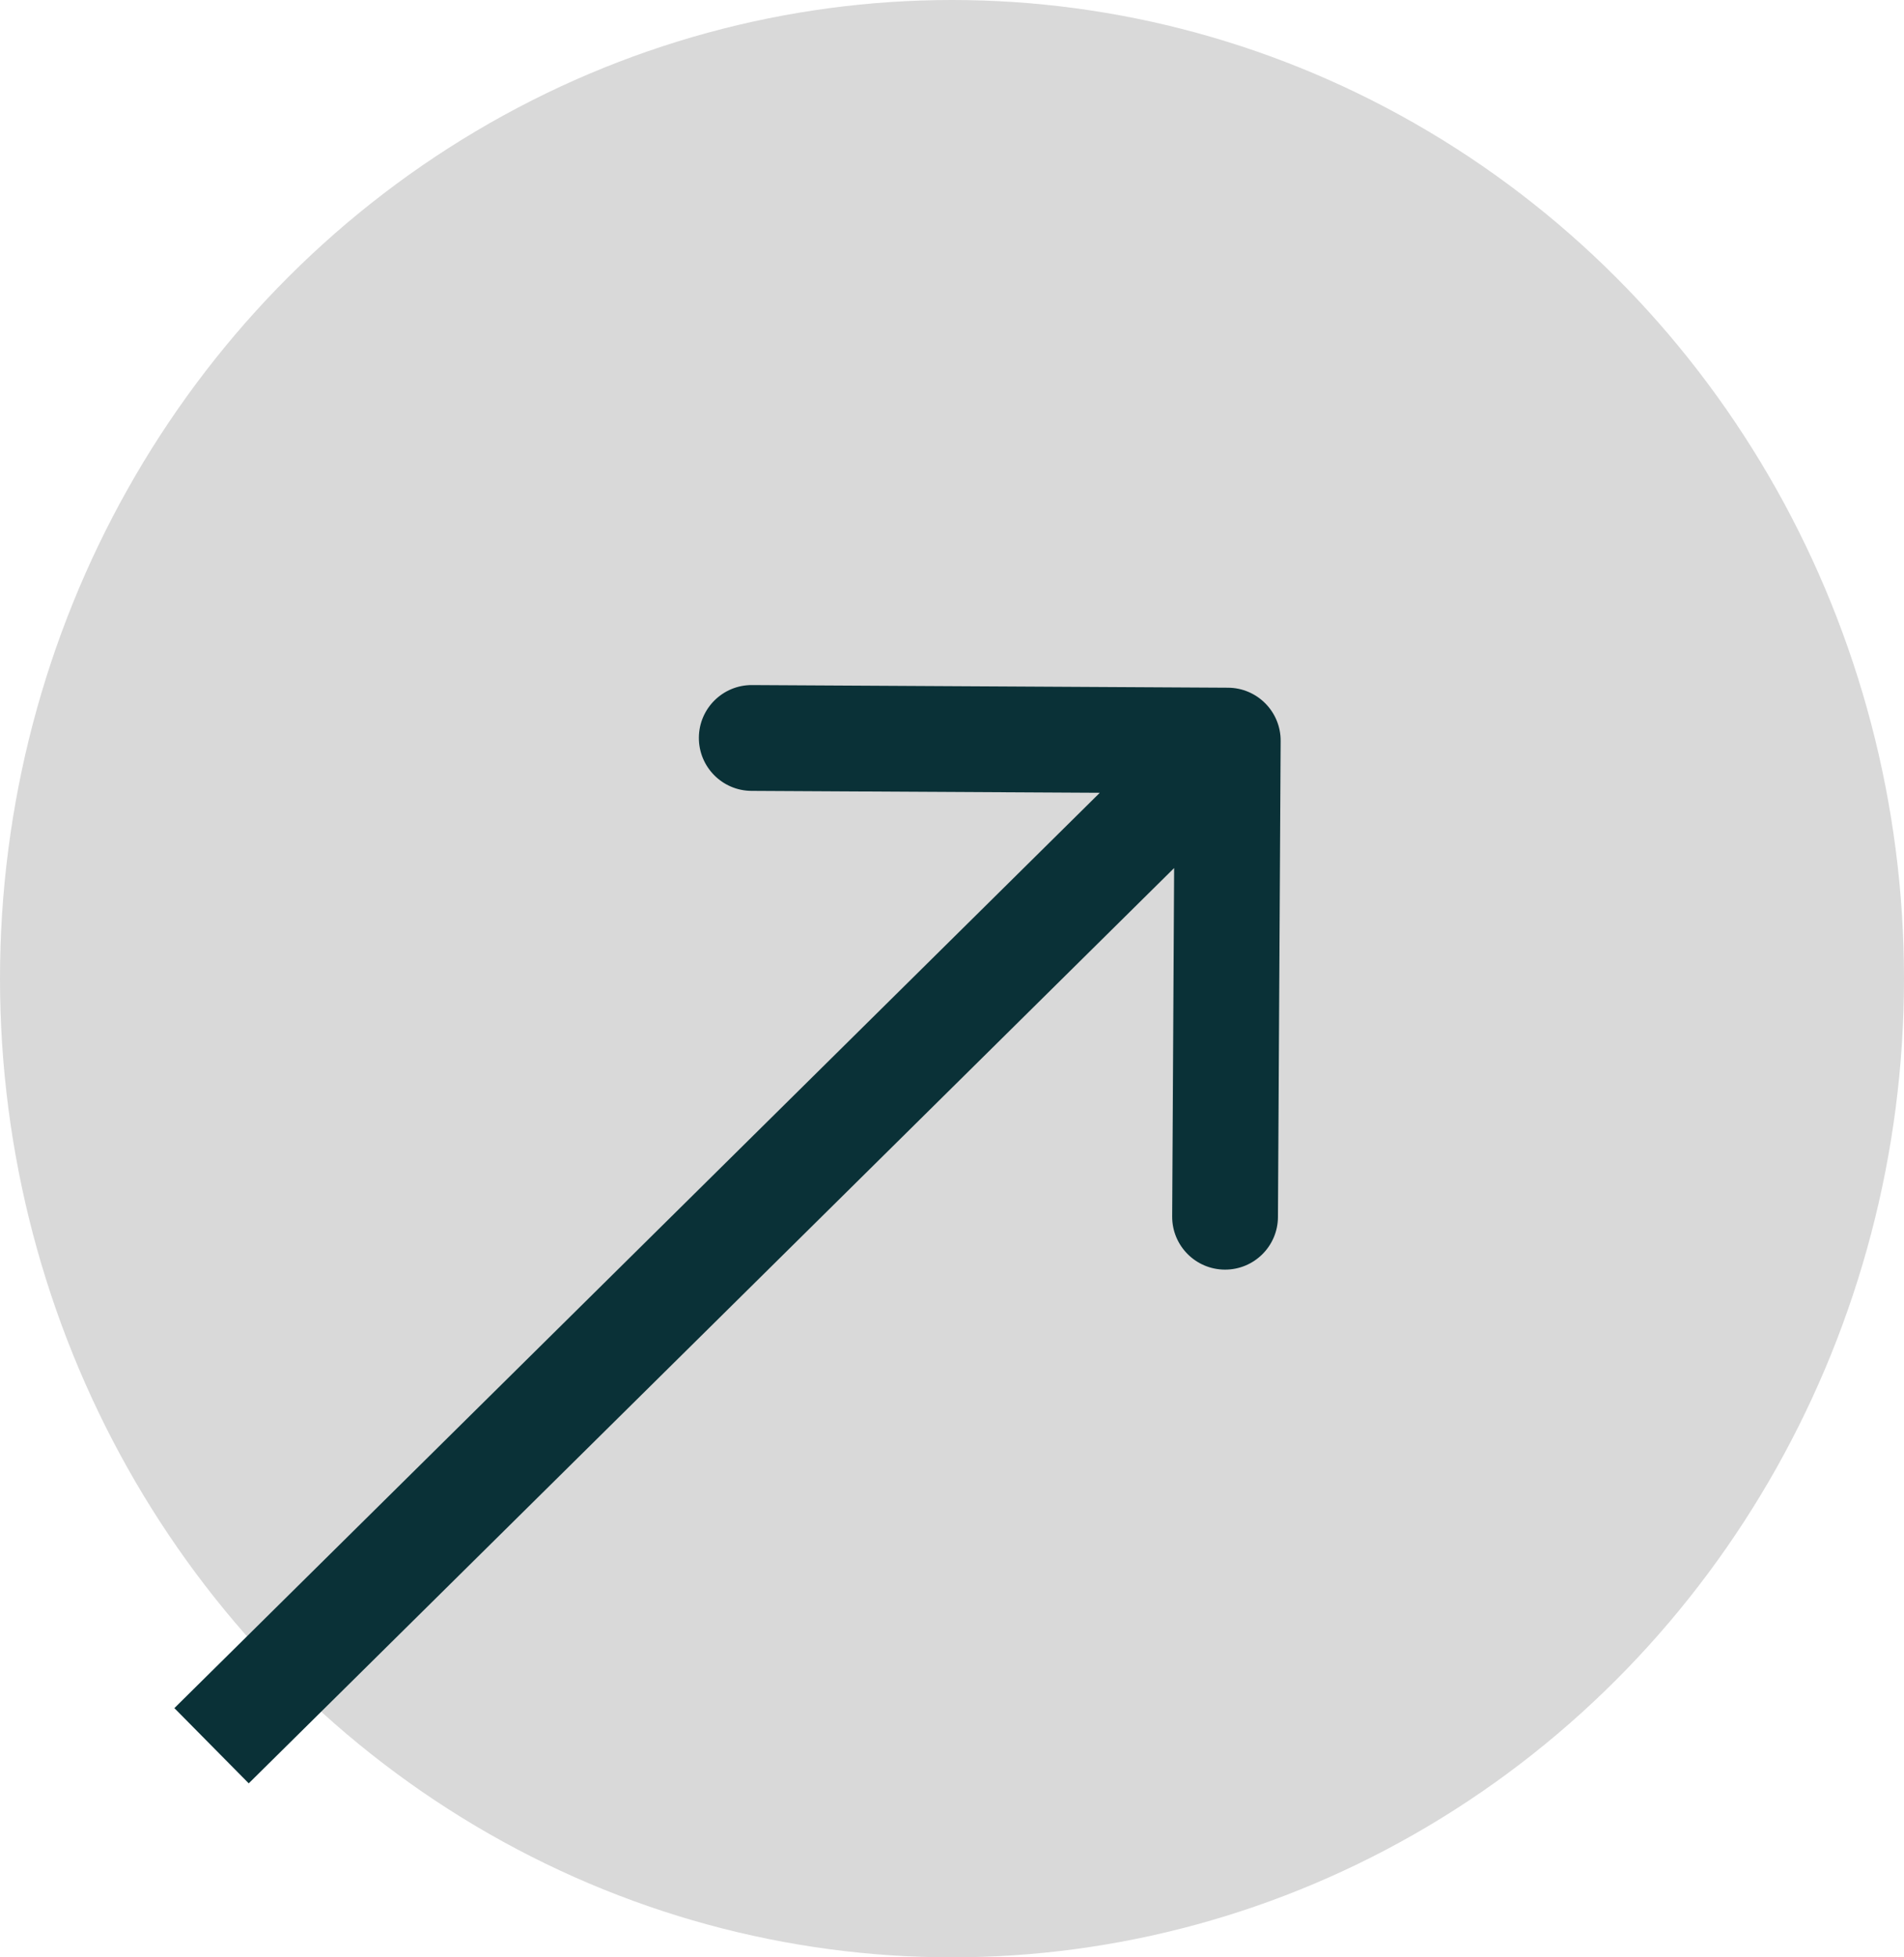 <svg width="36" height="37" viewBox="0 0 36 37" fill="none" xmlns="http://www.w3.org/2000/svg">
<ellipse cx="18" cy="18.5" rx="18" ry="18.5" fill="#D9D9D9"/>
<path d="M24.214 14.006C24.217 13.453 23.771 13.003 23.219 13L14.219 12.95C13.667 12.947 13.217 13.392 13.214 13.944C13.211 14.496 13.656 14.947 14.208 14.95L22.208 14.994L22.163 22.994C22.16 23.547 22.605 23.997 23.158 24C23.71 24.003 24.16 23.558 24.163 23.006L24.214 14.006ZM4.703 33.711L23.917 14.711L22.511 13.289L3.297 32.289L4.703 33.711Z" fill="#0A3137"/>
</svg>

